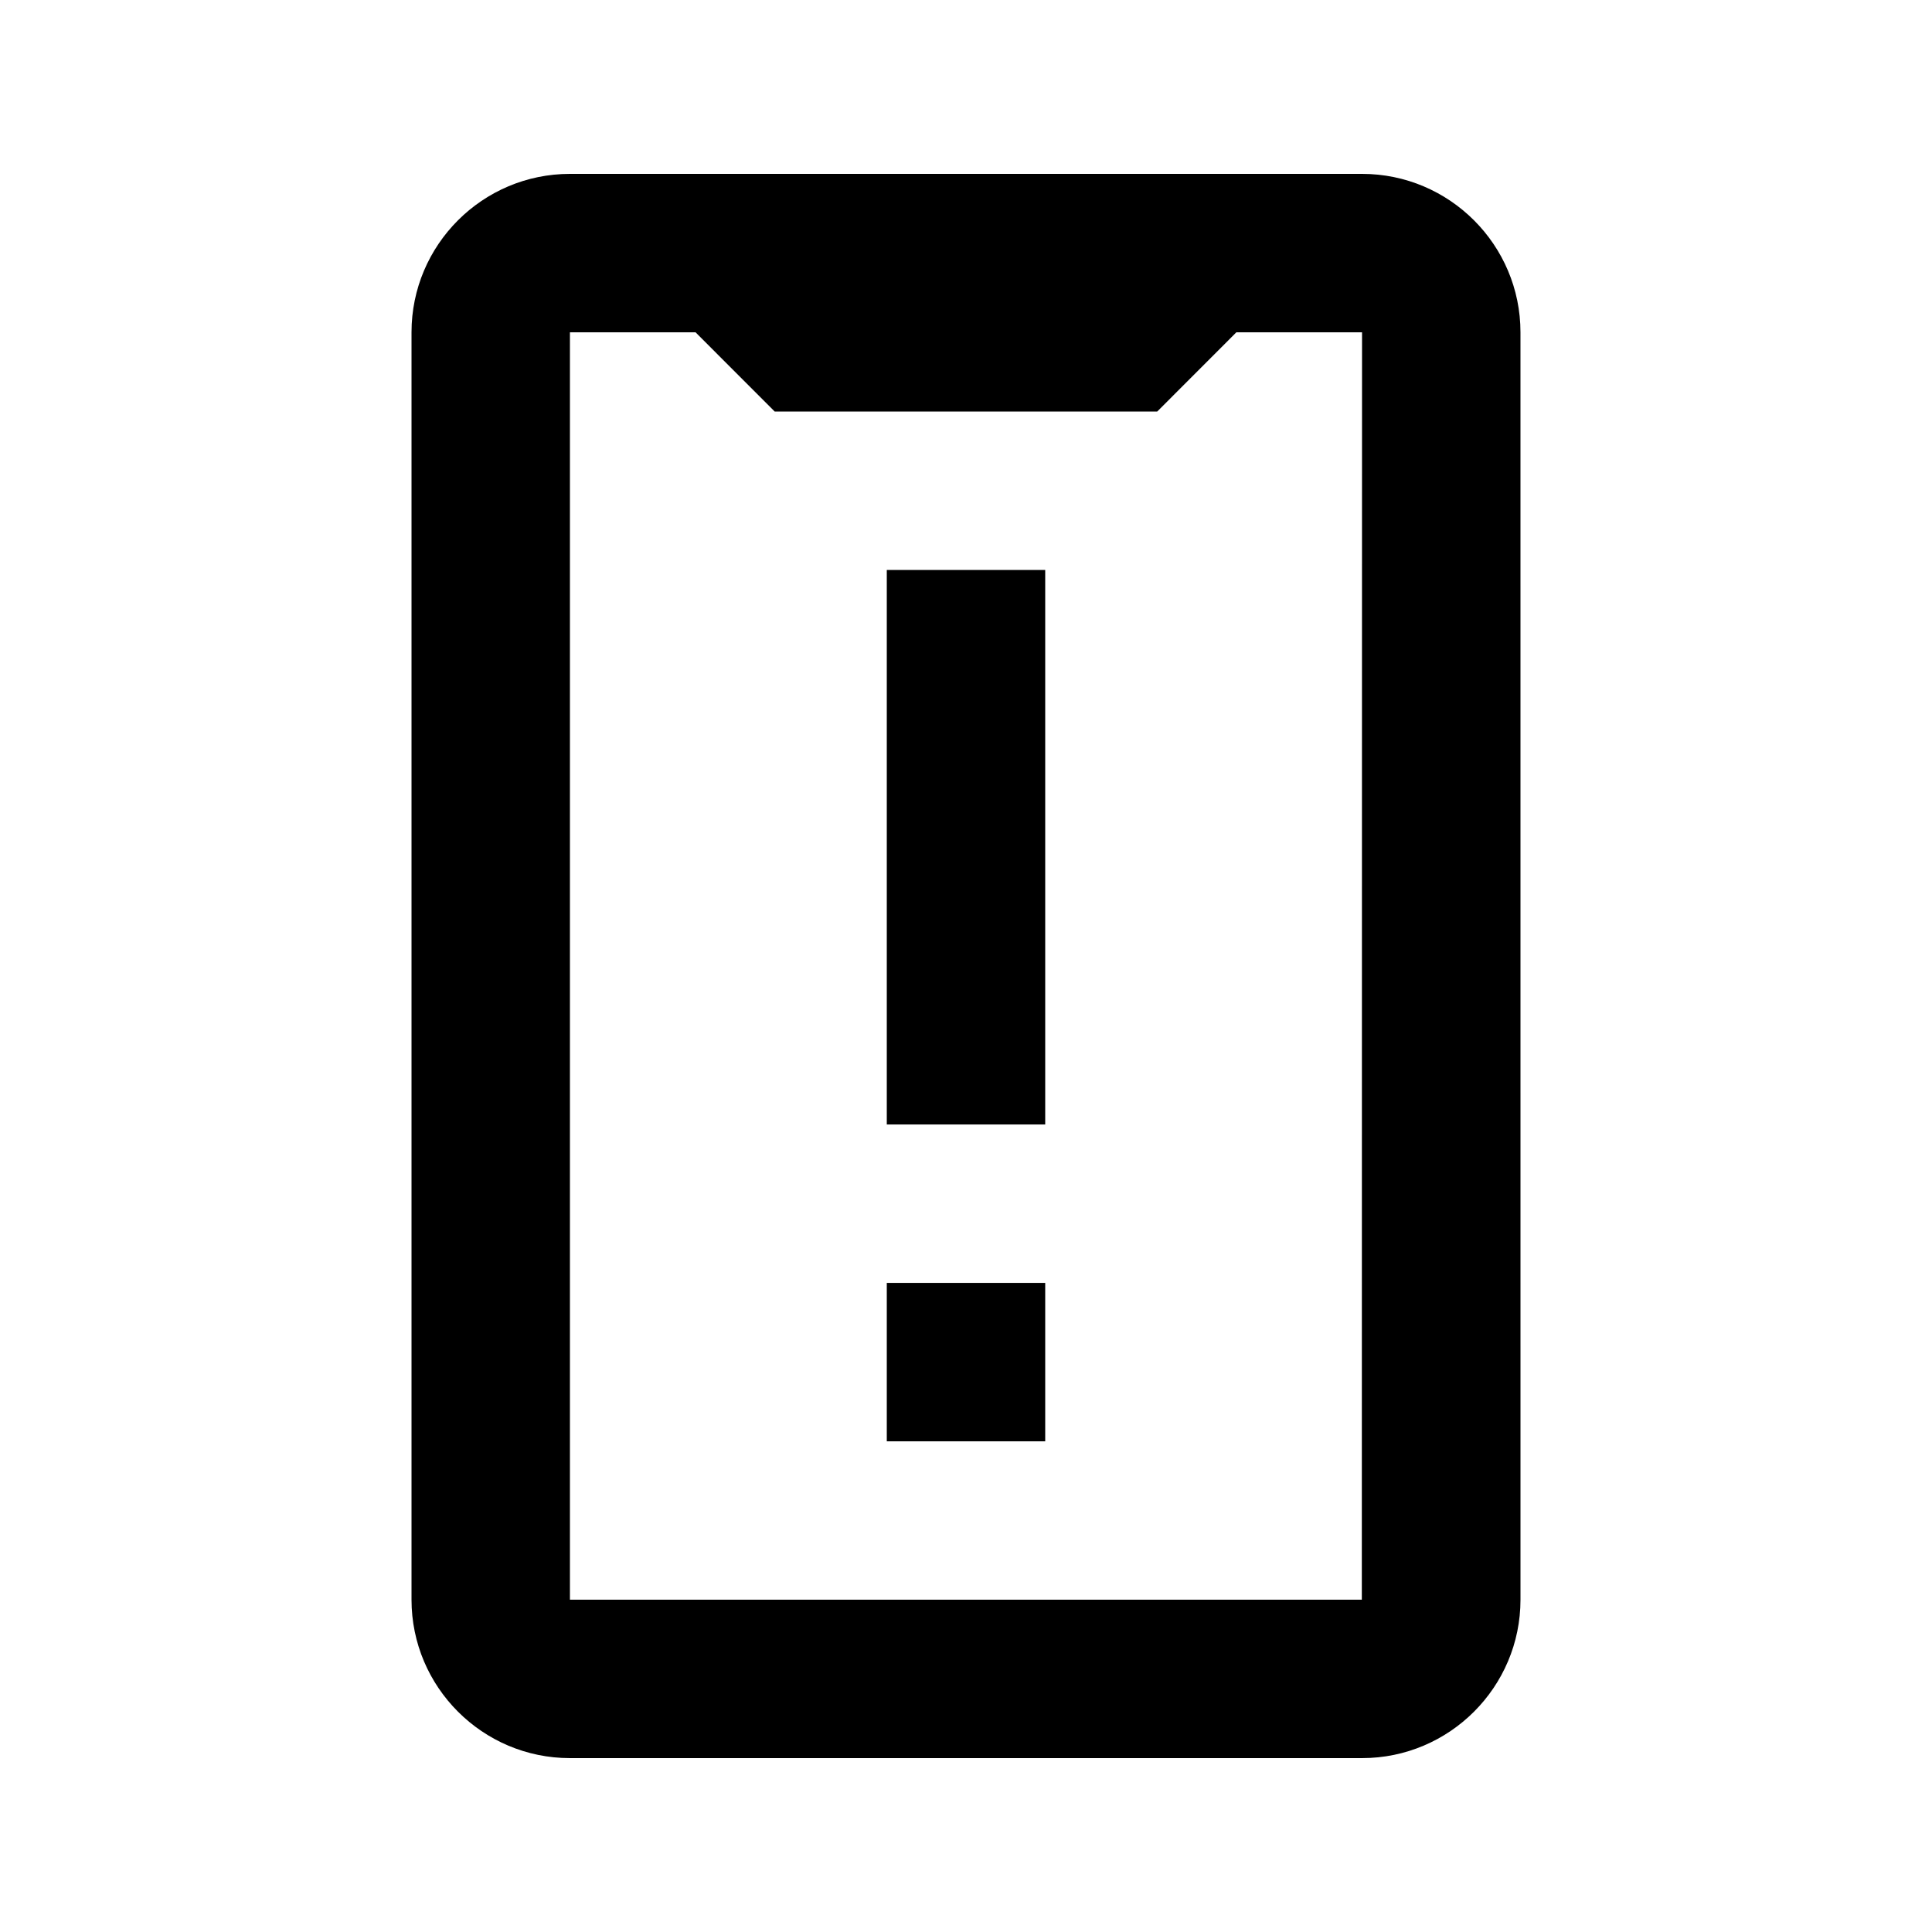 <?xml version="1.0" encoding="UTF-8"?>
<!-- Uploaded to: ICON Repo, www.iconrepo.com, Generator: ICON Repo Mixer Tools -->
<svg fill="#000000" width="800px" height="800px" version="1.1" viewBox="144 144 512 512" xmlns="http://www.w3.org/2000/svg">
 <path d="m504.96 190.08h-209.92c-23.156 0-41.984 18.828-41.984 41.984v335.87c0 23.152 18.828 41.984 41.984 41.984h209.92c23.152 0 41.984-18.828 41.984-41.984l-0.004-335.87c0-23.156-18.828-41.984-41.984-41.984zm-0.062 377.86h-209.86v-335.87h33.293l20.973 20.992h101.37l20.973-20.992h33.309zm-125.89-272.89h41.984v146.95h-41.984zm0 188.93h41.984v41.984h-41.984z"/>
</svg>